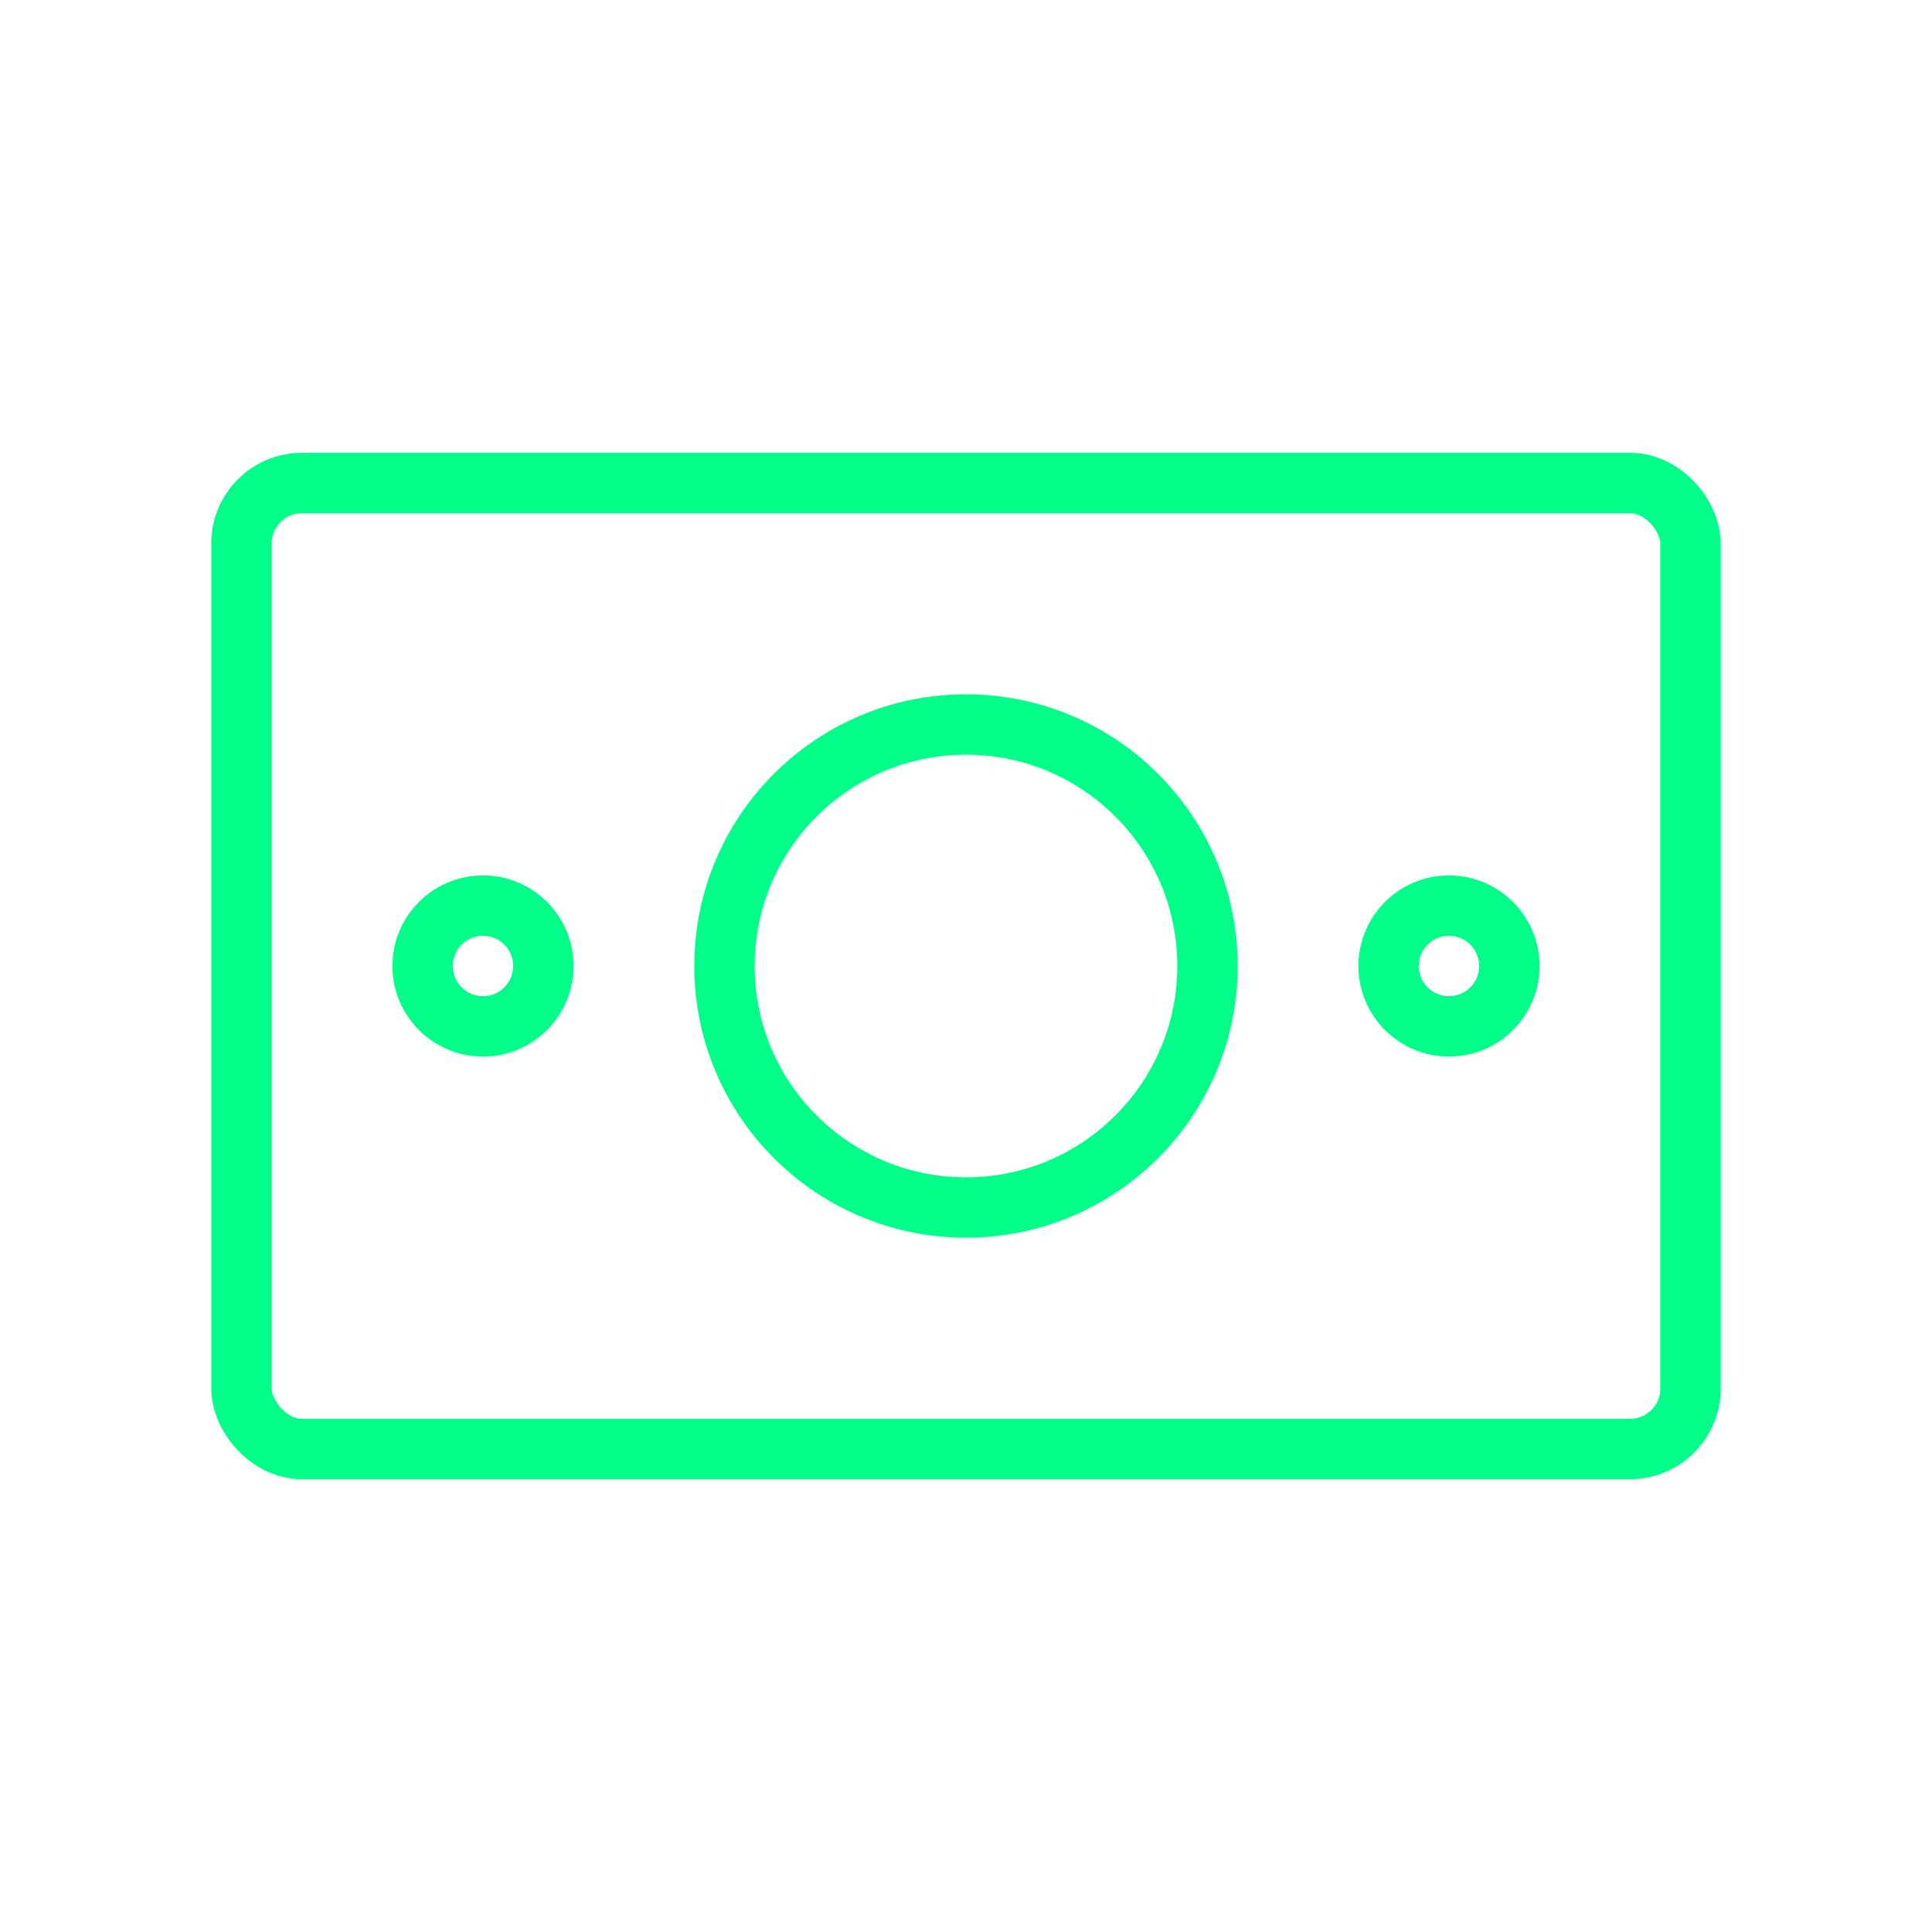 <svg viewBox="0 0 64 64" fill="none" xmlns="http://www.w3.org/2000/svg">
  <defs>
    <filter id="neon-glow" x="-50%" y="-50%" width="200%" height="200%">
      <feGaussianBlur in="SourceGraphic" stdDeviation="3" result="blur"/>
      <feMerge>
        <feMergeNode in="blur"/>
        <feMergeNode in="SourceGraphic"/>
      </feMerge>
    </filter>
  </defs>
  <rect x="8" y="16" width="48" height="32" rx="2" stroke="#00ff88" stroke-width="2" filter="url(#neon-glow)"/>
  <circle cx="32" cy="32" r="8" stroke="#00ff88" stroke-width="2" filter="url(#neon-glow)"/>
  <circle cx="16" cy="32" r="2" stroke="#00ff88" stroke-width="2" filter="url(#neon-glow)"/>
  <circle cx="48" cy="32" r="2" stroke="#00ff88" stroke-width="2" filter="url(#neon-glow)"/>
</svg>
